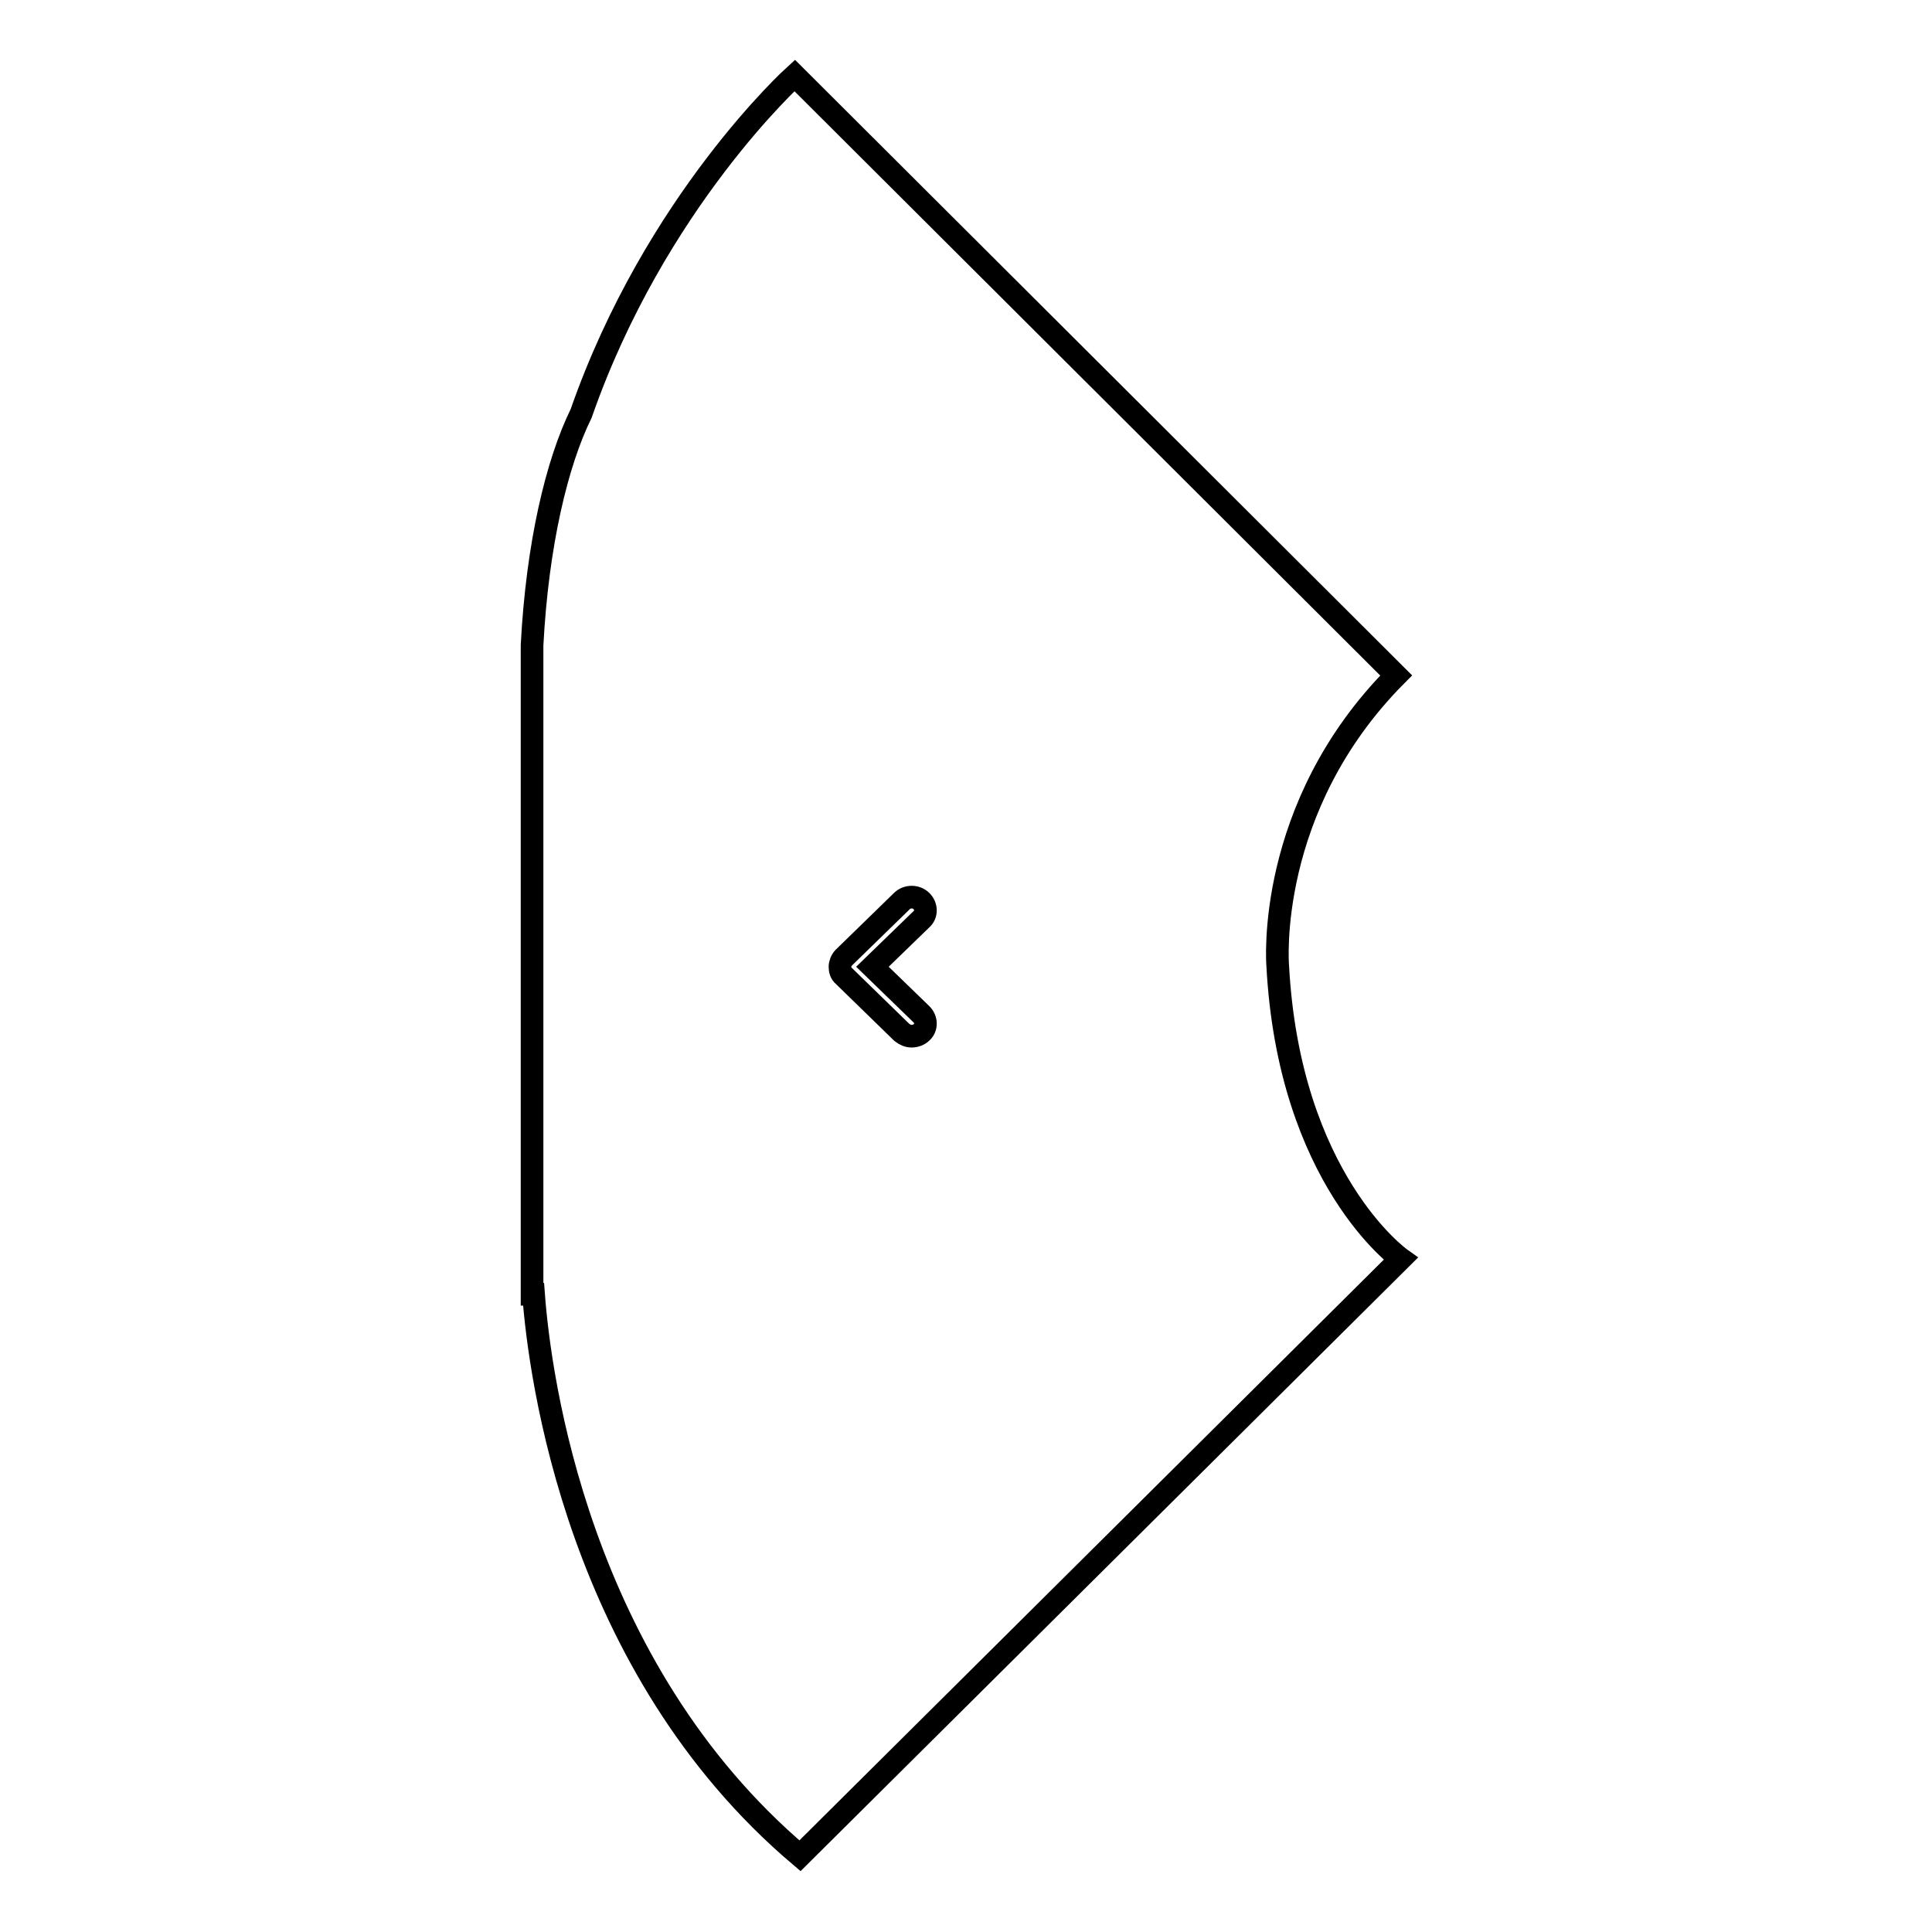 <?xml version="1.0" encoding="utf-8"?>
<!-- Svg Vector Icons : http://www.onlinewebfonts.com/icon -->
<!DOCTYPE svg PUBLIC "-//W3C//DTD SVG 1.1//EN" "http://www.w3.org/Graphics/SVG/1.1/DTD/svg11.dtd">
<svg version="1.1" xmlns="http://www.w3.org/2000/svg" xmlns:xlink="http://www.w3.org/1999/xlink" x="0px" y="0px" viewBox="0 0 256 256" enable-background="new 0 0 256 256" xml:space="preserve">
<g> <path stroke-width="3" fill-opacity="0" stroke="#000000"  d="M77,54.8c-3.2,6.5-5.8,17.3-6.5,30.7v86h0.2c0.8,10.8,5.8,49.4,35.3,74.4l79.6-79.1 c0,0-14.8-10.5-16.3-38.9c0,0-1.7-20.9,15.7-38.4L105.3,10C105.3,10,86.8,26.7,77,54.8z M122.1,119.4c0.7,0.7,0.7,1.8,0,2.4 l-6.5,6.3l6.5,6.3c0.7,0.7,0.7,1.8,0,2.4c-0.3,0.3-0.8,0.5-1.3,0.5c-0.5,0-0.9-0.2-1.3-0.5l-7.7-7.5c-0.4-0.3-0.5-0.8-0.5-1.2 c0-0.4,0.2-0.9,0.5-1.2l7.7-7.5C120.2,118.7,121.4,118.7,122.1,119.4z"/></g>
</svg>